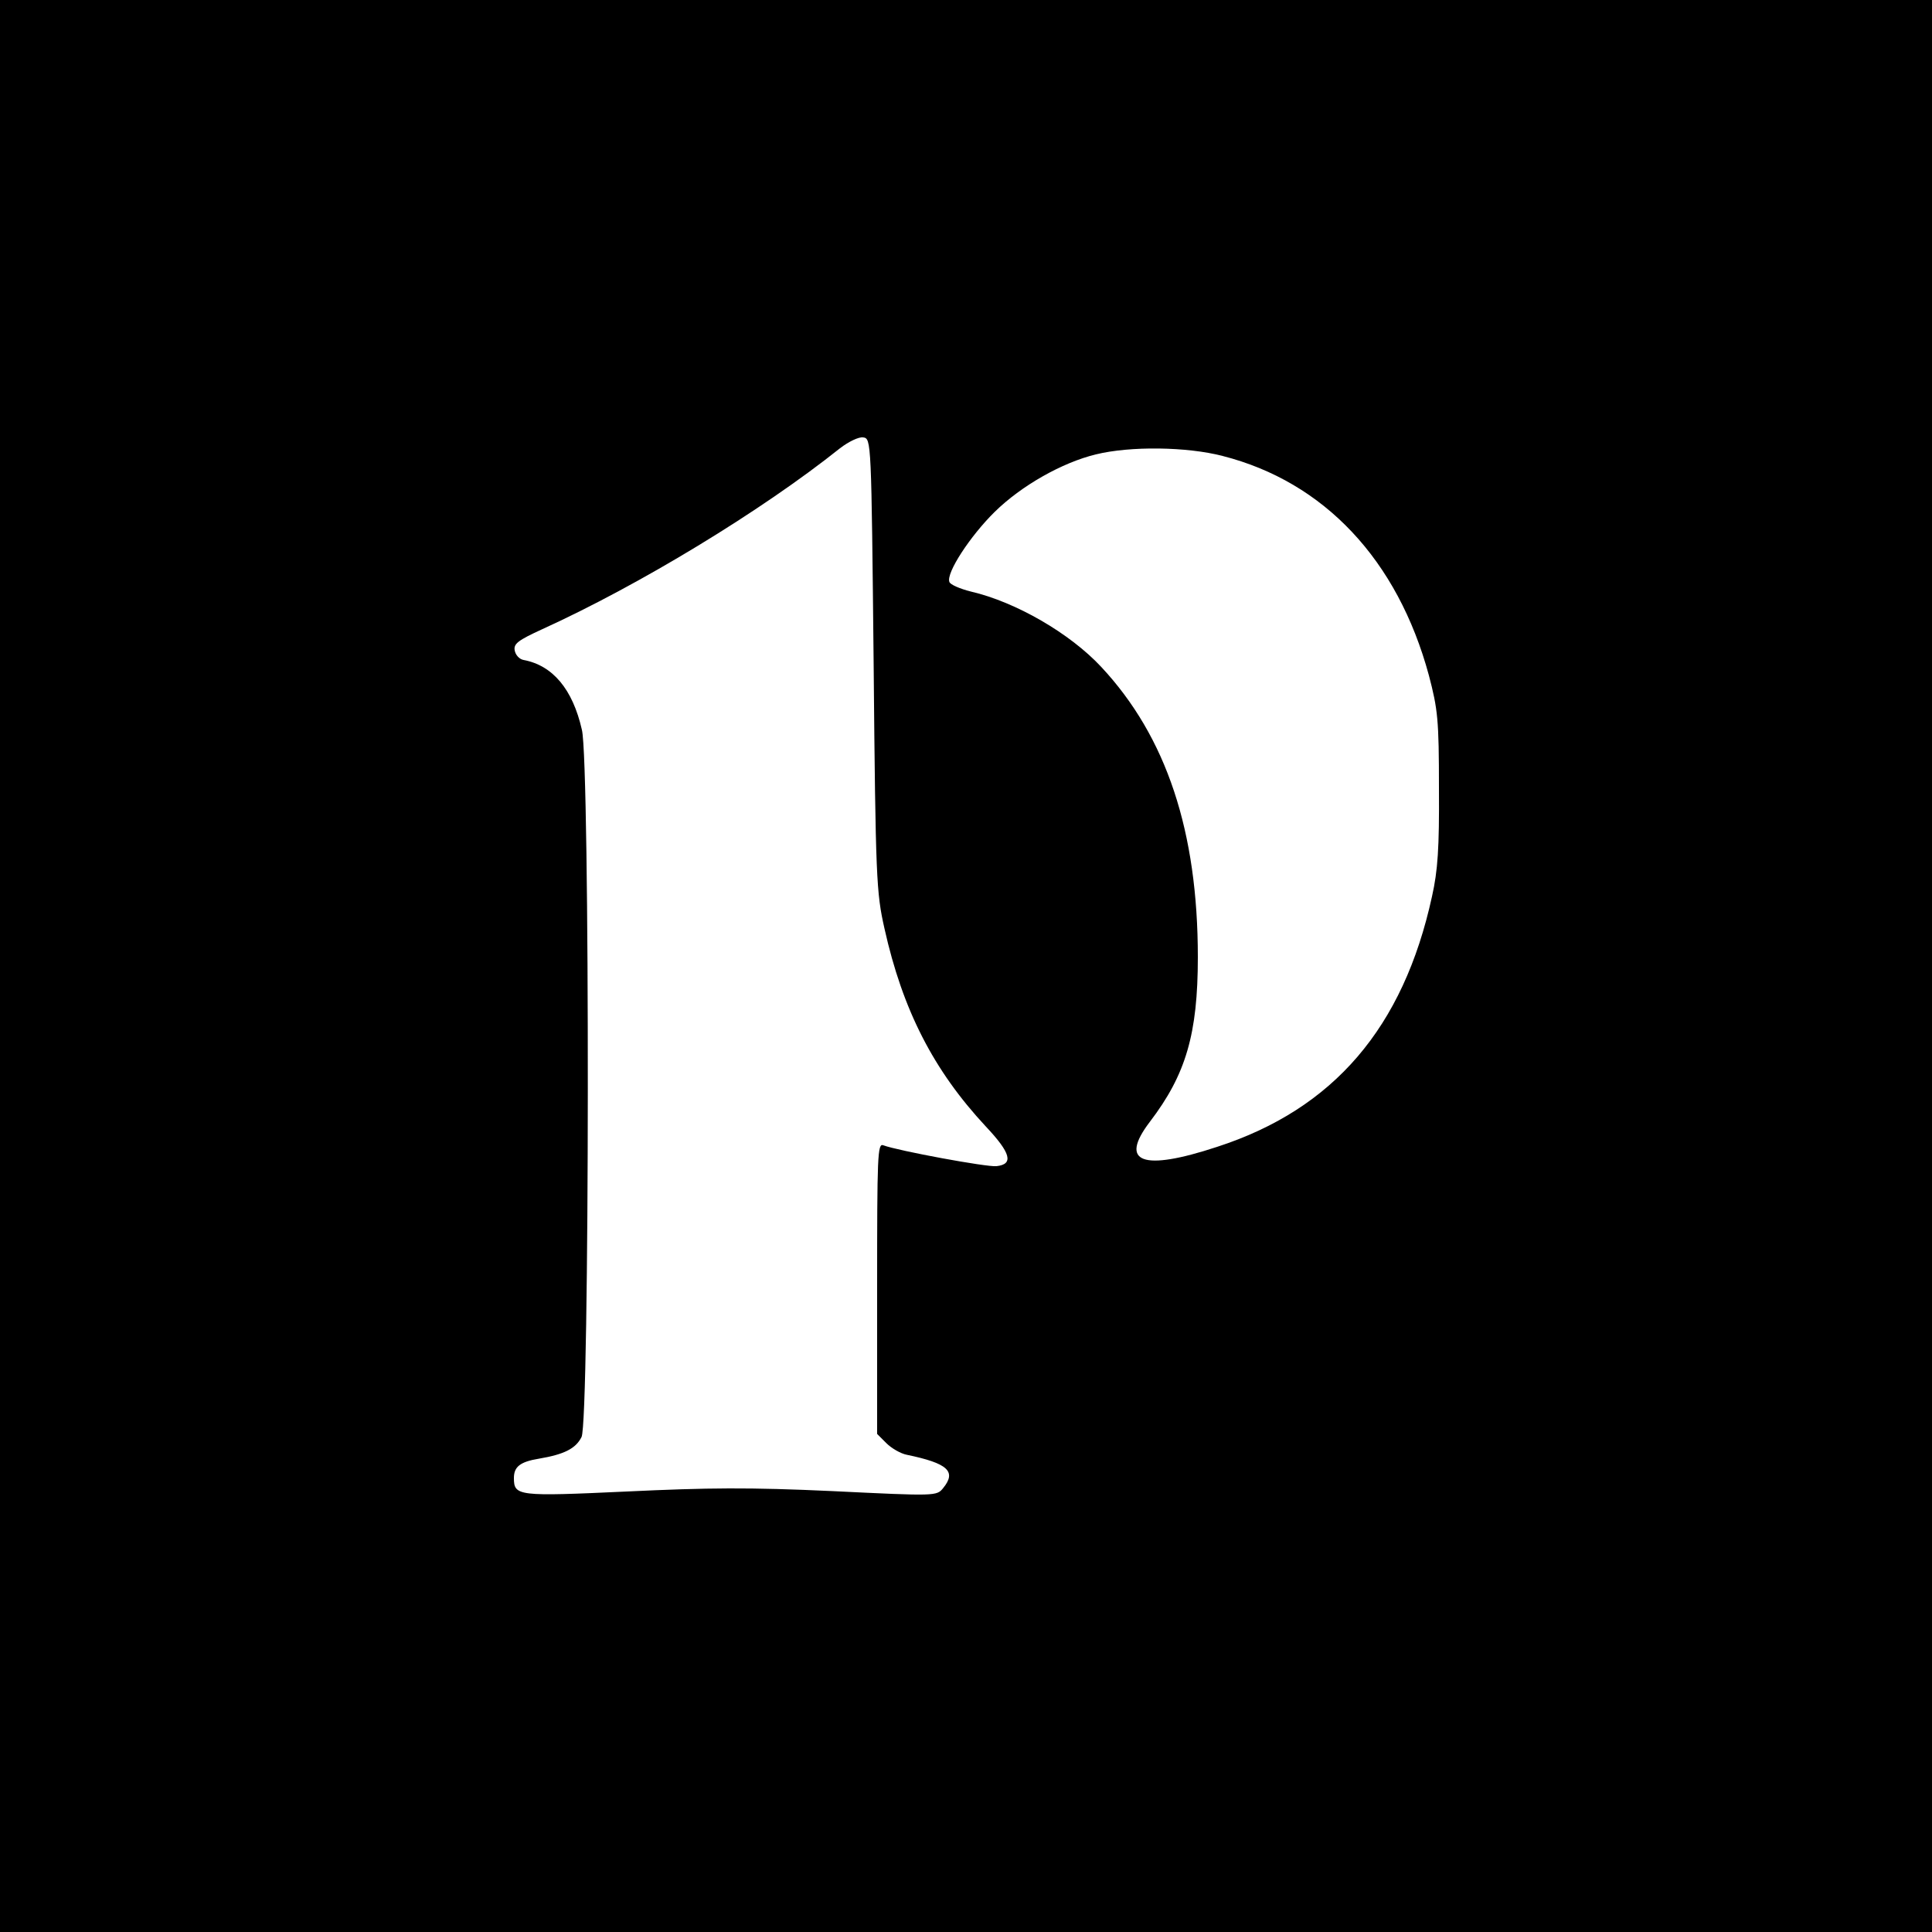 <?xml version="1.0" standalone="no"?>
<!DOCTYPE svg PUBLIC "-//W3C//DTD SVG 20010904//EN"
 "http://www.w3.org/TR/2001/REC-SVG-20010904/DTD/svg10.dtd">
<svg version="1.0" xmlns="http://www.w3.org/2000/svg"
 width="500pt" height="500pt" viewBox="0 0 500 500"
 preserveAspectRatio="xMidYMid meet">
<g transform="translate(0,500) scale(0.1,-0.1)"
fill="#000000" stroke="none">
<path d="M0 2500 l0 -2500 2500 0 2500 0 0 2500 0 2500 -2500 0 -2500 0 0
-2500z m2261 780 c5 -554 7 -590 28 -683 47 -211 127 -367 262 -512 65 -69 73
-98 28 -103 -24 -3 -256 40 -293 54 -15 6 -16 -25 -16 -370 l0 -377 24 -24
c13 -13 37 -27 53 -30 106 -22 129 -43 94 -86 -17 -21 -18 -21 -286 -8 -216
10 -322 9 -533 -1 -282 -13 -292 -12 -292 35 0 29 16 42 65 50 65 11 95 26
110 56 21 40 22 1743 1 1830 -24 106 -76 167 -151 181 -11 2 -21 13 -23 25 -3
17 9 26 70 54 253 115 569 307 772 469 22 17 49 30 60 28 21 -3 21 -7 27 -588z
m903 540 c263 -67 453 -269 534 -568 23 -88 26 -114 26 -292 1 -155 -3 -213
-18 -280 -74 -339 -254 -550 -556 -648 -194 -64 -255 -41 -174 65 93 122 124
227 124 426 0 325 -81 570 -250 751 -81 87 -221 168 -337 195 -28 7 -54 18
-56 25 -9 23 54 119 117 181 69 68 175 128 262 149 89 22 236 20 328 -4z"/>
</g>
</svg>
